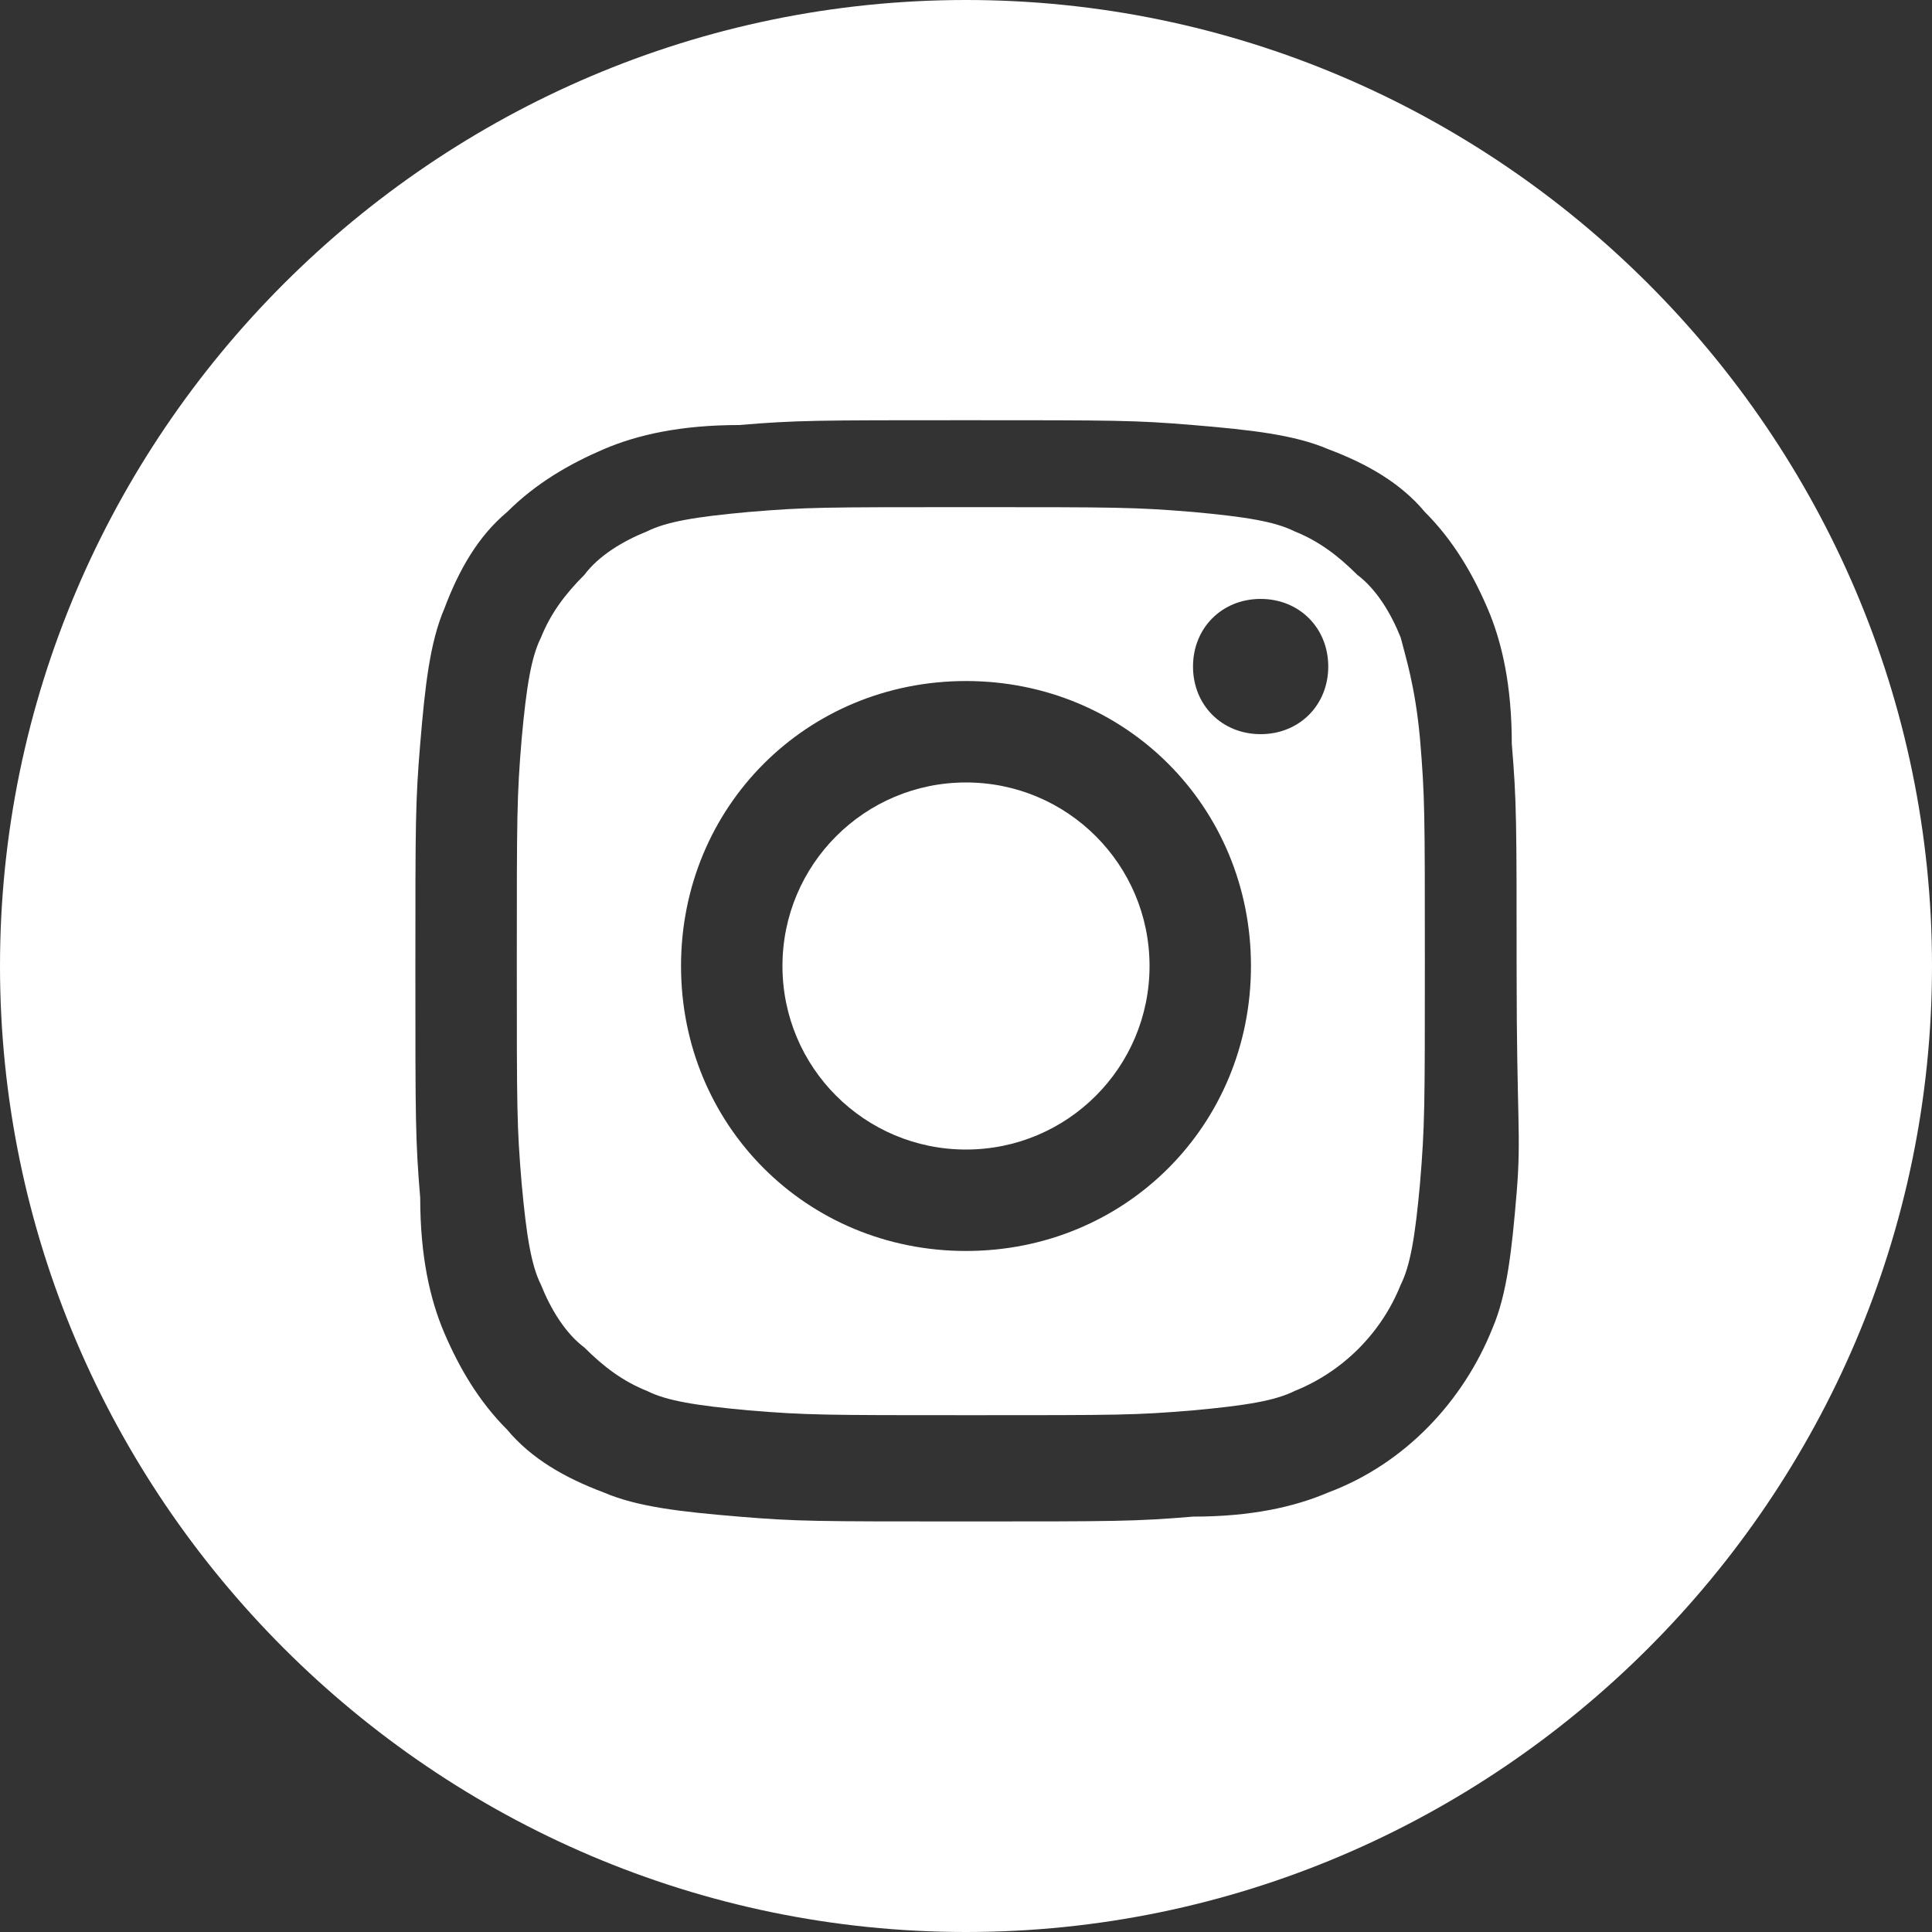 <?xml version="1.0" encoding="utf-8"?>
<!-- Generator: Adobe Illustrator 22.1.0, SVG Export Plug-In . SVG Version: 6.00 Build 0)  -->
<svg version="1.1" id="Layer_1" xmlns="http://www.w3.org/2000/svg" xmlns:xlink="http://www.w3.org/1999/xlink" x="0px" y="0px"
	 viewBox="0 0 40 40" style="enable-background:new 0 0 40 40;" xml:space="preserve">
<rect x="0" y="0" width="40" height="40" fill="#333333" stroke="none"/>
<style type="text/css">
	.st0{fill:#FFFFFF;}
</style>
<g>
	<path class="st0" d="M23.8,20c0,2.1-1.7,3.8-3.8,3.8s-3.8-1.7-3.8-3.8s1.7-3.8,3.8-3.8S23.8,17.9,23.8,20z"/>
	<path class="st0" d="M29,13.2c-0.2-0.5-0.5-1-0.9-1.3c-0.4-0.4-0.8-0.7-1.3-0.9c-0.4-0.2-1-0.3-2.1-0.4c-1.2-0.1-1.6-0.1-4.6-0.1
		c-3.1,0-3.4,0-4.6,0.1c-1.1,0.1-1.7,0.2-2.1,0.4c-0.5,0.2-1,0.5-1.3,0.9c-0.4,0.4-0.7,0.8-0.9,1.3c-0.2,0.4-0.3,1-0.4,2.1
		c-0.1,1.2-0.1,1.6-0.1,4.6c0,3.1,0,3.4,0.1,4.6c0.1,1.1,0.2,1.7,0.4,2.1c0.2,0.5,0.5,1,0.9,1.3c0.4,0.4,0.8,0.7,1.3,0.9
		c0.4,0.2,1,0.3,2.1,0.4c1.2,0.1,1.6,0.1,4.6,0.1c3.1,0,3.4,0,4.6-0.1c1.1-0.1,1.7-0.2,2.1-0.4c1-0.4,1.8-1.2,2.2-2.2
		c0.2-0.4,0.3-1,0.4-2.1c0.1-1.2,0.1-1.6,0.1-4.6c0-3.1,0-3.4-0.1-4.6C29.3,14.2,29.1,13.6,29,13.2z M20,25.9
		c-3.3,0-5.9-2.6-5.9-5.9s2.6-5.9,5.9-5.9c3.3,0,5.9,2.6,5.9,5.9S23.3,25.9,20,25.9z M26.1,15.2c-0.8,0-1.4-0.6-1.4-1.4
		s0.6-1.4,1.4-1.4s1.4,0.6,1.4,1.4C27.5,14.6,26.9,15.2,26.1,15.2z"/>
	<path class="st0" d="M20,0C9,0,0,9,0,20s9,20,20,20s20-9,20-20S31,0,20,0z M31.4,24.7c-0.1,1.2-0.2,2.1-0.5,2.8
		c-0.6,1.5-1.8,2.8-3.4,3.4c-0.7,0.3-1.6,0.5-2.8,0.5c-1.2,0.1-1.6,0.1-4.7,0.1c-3.1,0-3.5,0-4.7-0.1c-1.2-0.1-2.1-0.2-2.8-0.5
		c-0.8-0.3-1.5-0.7-2-1.3c-0.6-0.6-1-1.3-1.3-2c-0.3-0.7-0.5-1.6-0.5-2.8c-0.1-1.2-0.1-1.6-0.1-4.7s0-3.5,0.1-4.7
		c0.1-1.2,0.2-2.1,0.5-2.8c0.3-0.8,0.7-1.5,1.3-2c0.6-0.6,1.3-1,2-1.3c0.7-0.3,1.6-0.5,2.8-0.5c1.2-0.1,1.6-0.1,4.7-0.1
		s3.5,0,4.7,0.1c1.2,0.1,2.1,0.2,2.8,0.5c0.8,0.3,1.5,0.7,2,1.3c0.6,0.6,1,1.3,1.3,2c0.3,0.7,0.5,1.6,0.5,2.8
		c0.1,1.2,0.1,1.6,0.1,4.7S31.5,23.5,31.4,24.7z"/>
</g>
</svg>